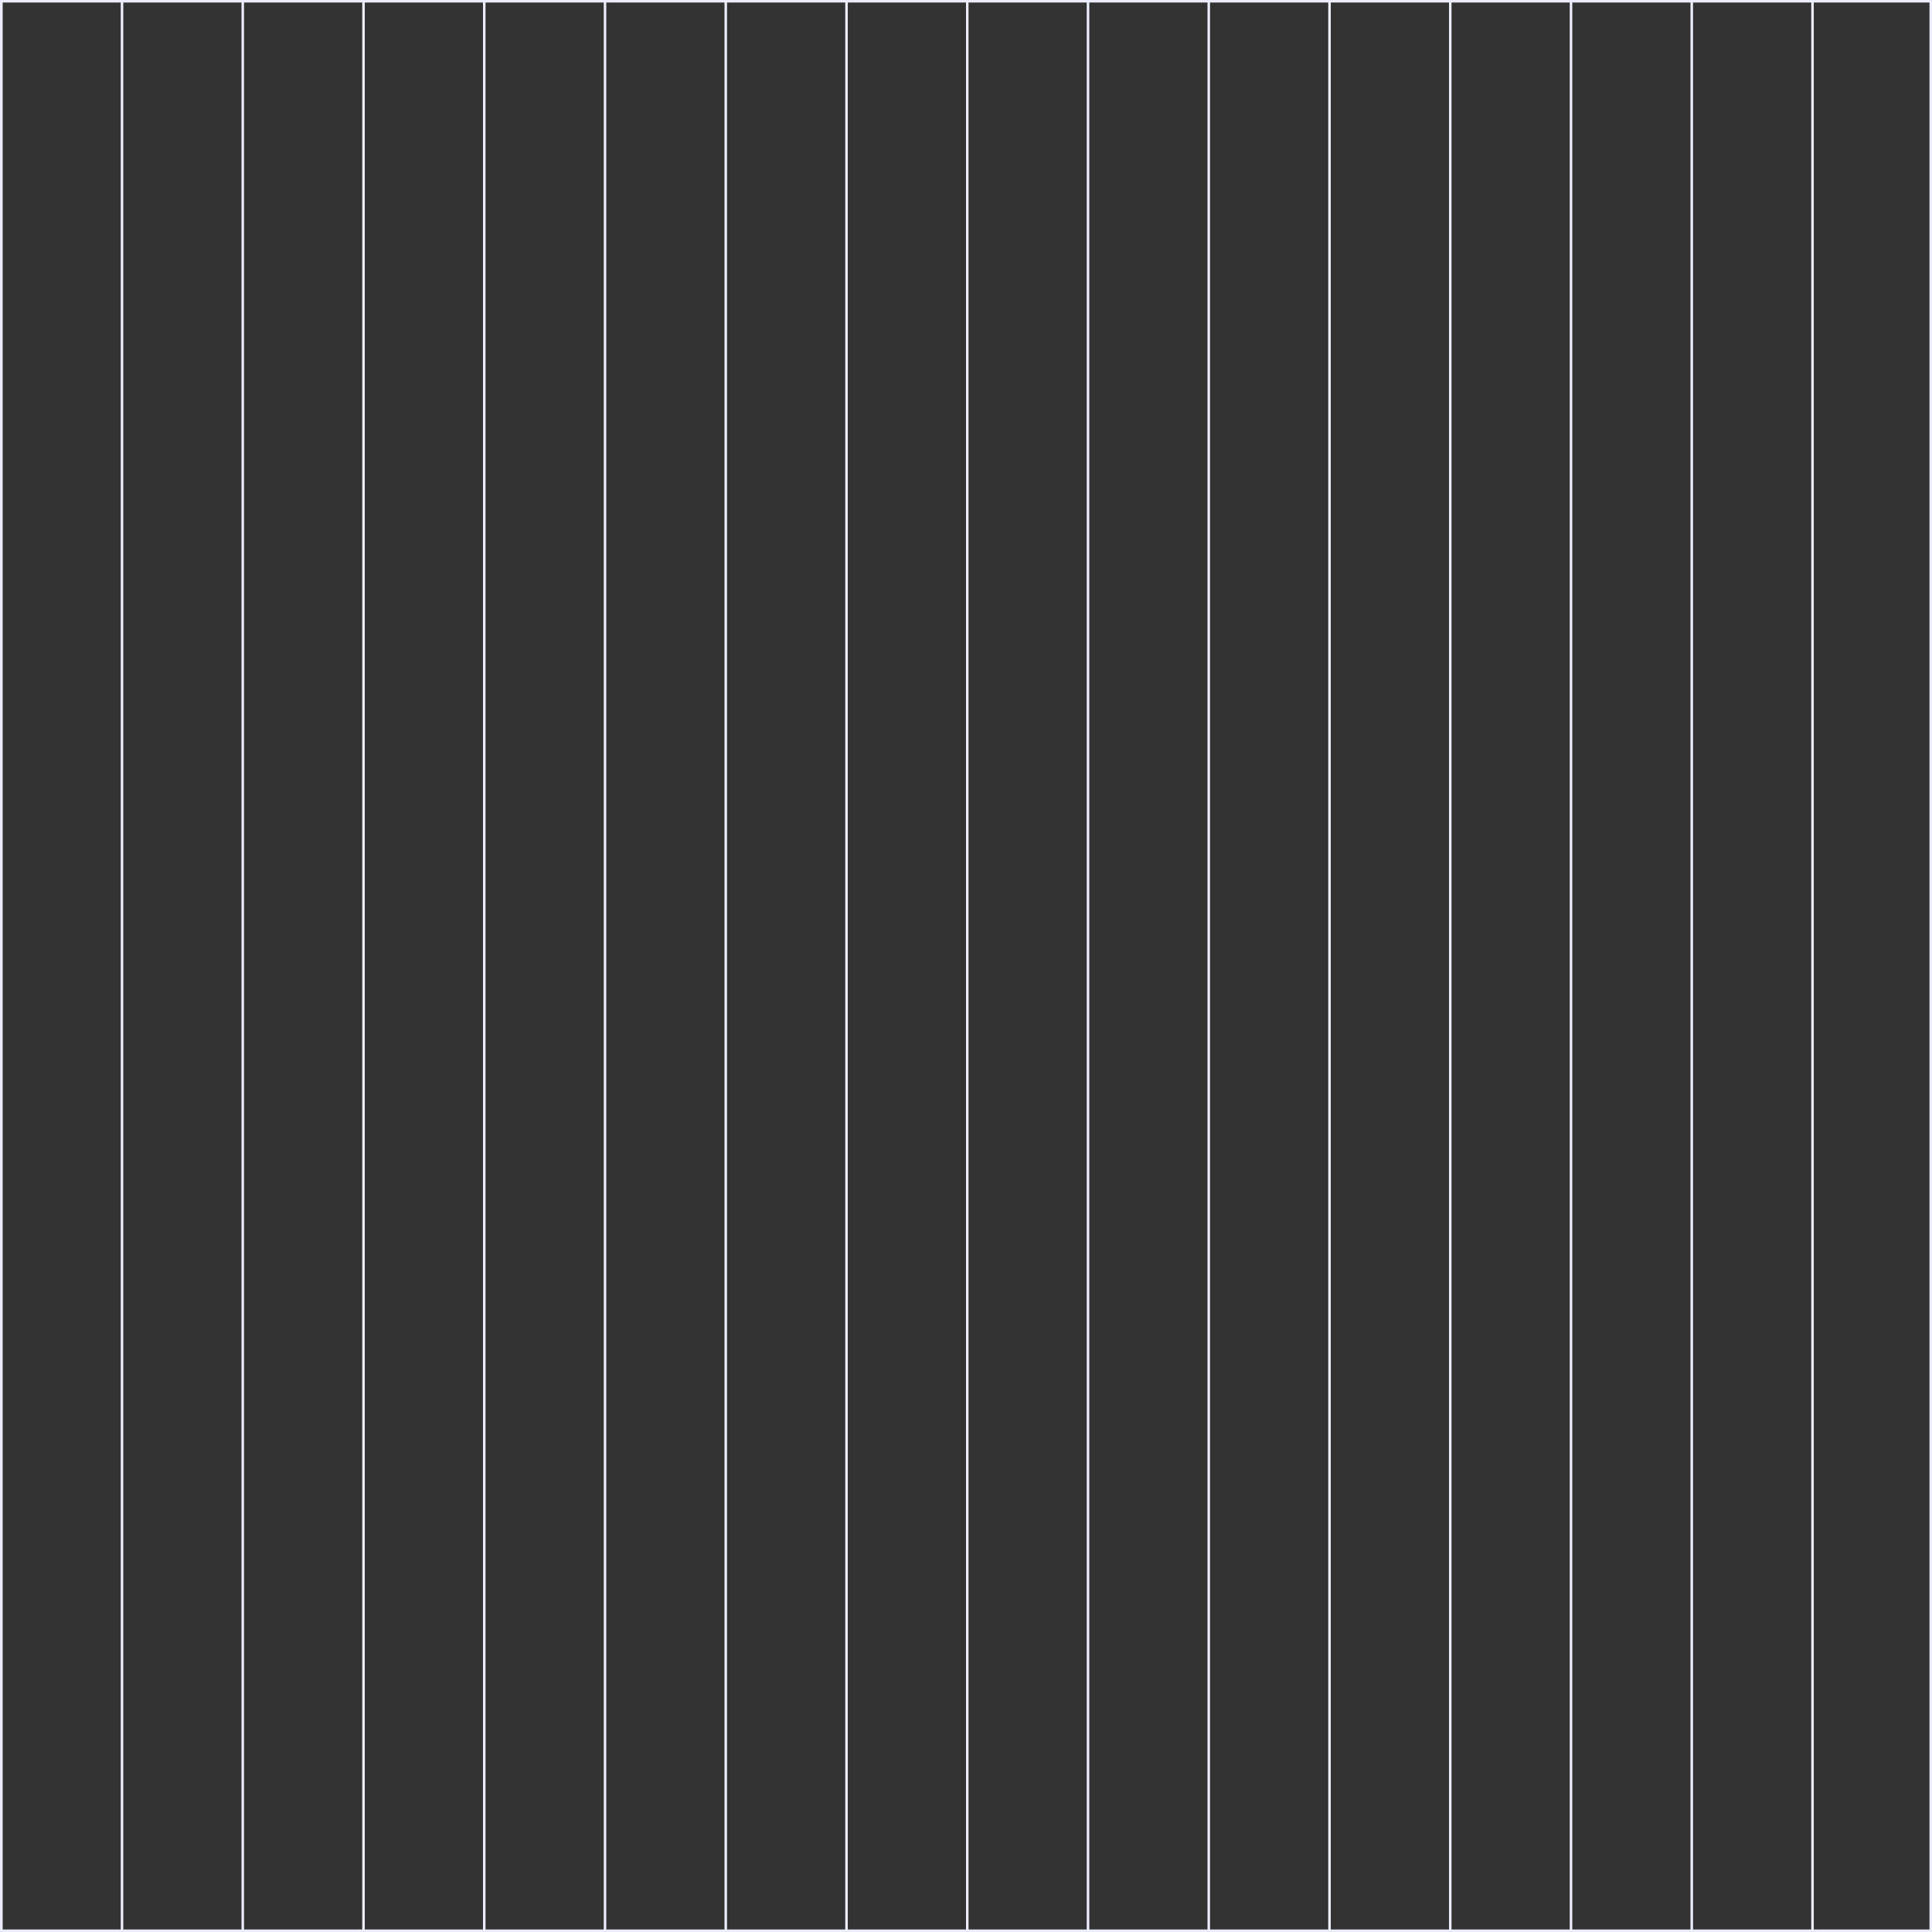 <svg preserveAspectRatio="none" width="100%" height="100%" overflow="visible" style="display: block;" viewBox="0 0 694 694" fill="none" xmlns="http://www.w3.org/2000/svg">
<rect x="0" y="0" width="694" height="694" fill="#333333" stroke="none"/>
<g id="Vertical">
<g clip-path="url(#clip0_1188_77566)">
<line id="Line" x1="0.452" x2="0.452" y2="694" stroke="#EBEDFD" stroke-width="0.904"/>
<line id="Line_2" x1="43.827" x2="43.827" y2="694" stroke="#EBEDFD" stroke-width="0.904"/>
<line id="Line_3" x1="87.202" x2="87.202" y2="694" stroke="#EBEDFD" stroke-width="0.904"/>
<line id="Line_4" x1="130.577" x2="130.577" y2="694" stroke="#EBEDFD" stroke-width="0.904"/>
<line id="Line_5" x1="173.952" x2="173.952" y2="694" stroke="#EBEDFD" stroke-width="0.904"/>
<line id="Line_6" x1="217.327" x2="217.327" y2="694" stroke="#EBEDFD" stroke-width="0.904"/>
<line id="Line_7" x1="260.702" x2="260.702" y2="694" stroke="#EBEDFD" stroke-width="0.904"/>
<line id="Line_8" x1="304.077" x2="304.077" y2="694" stroke="#EBEDFD" stroke-width="0.904"/>
<line id="Line_9" x1="347.452" x2="347.452" y2="694" stroke="#EBEDFD" stroke-width="0.904"/>
<line id="Line_10" x1="390.827" x2="390.827" y2="694" stroke="#EBEDFD" stroke-width="0.904"/>
<line id="Line_11" x1="434.202" x2="434.202" y2="694" stroke="#EBEDFD" stroke-width="0.904"/>
<line id="Line_12" x1="477.577" x2="477.577" y2="694" stroke="#EBEDFD" stroke-width="0.904"/>
<line id="Line_13" x1="520.952" x2="520.952" y2="694" stroke="#EBEDFD" stroke-width="0.904"/>
<line id="Line_14" x1="564.327" x2="564.327" y2="694" stroke="#EBEDFD" stroke-width="0.904"/>
<line id="Line_15" x1="607.702" x2="607.702" y2="694" stroke="#EBEDFD" stroke-width="0.904"/>
<line id="Line_16" x1="651.077" x2="651.077" y2="694" stroke="#EBEDFD" stroke-width="0.904"/>
<line id="Line_17" x1="694.452" x2="694.452" y2="694" stroke="#EBEDFD" stroke-width="0.904"/>
</g>
<rect x="0.452" y="0.452" width="693.096" height="693.096" stroke="#EBEDFD" stroke-width="0.904"/>
</g>
<defs>
<clipPath id="clip0_1188_77566">
<rect width="694" height="694" fill="white"/>
</clipPath>
</defs>
</svg>
